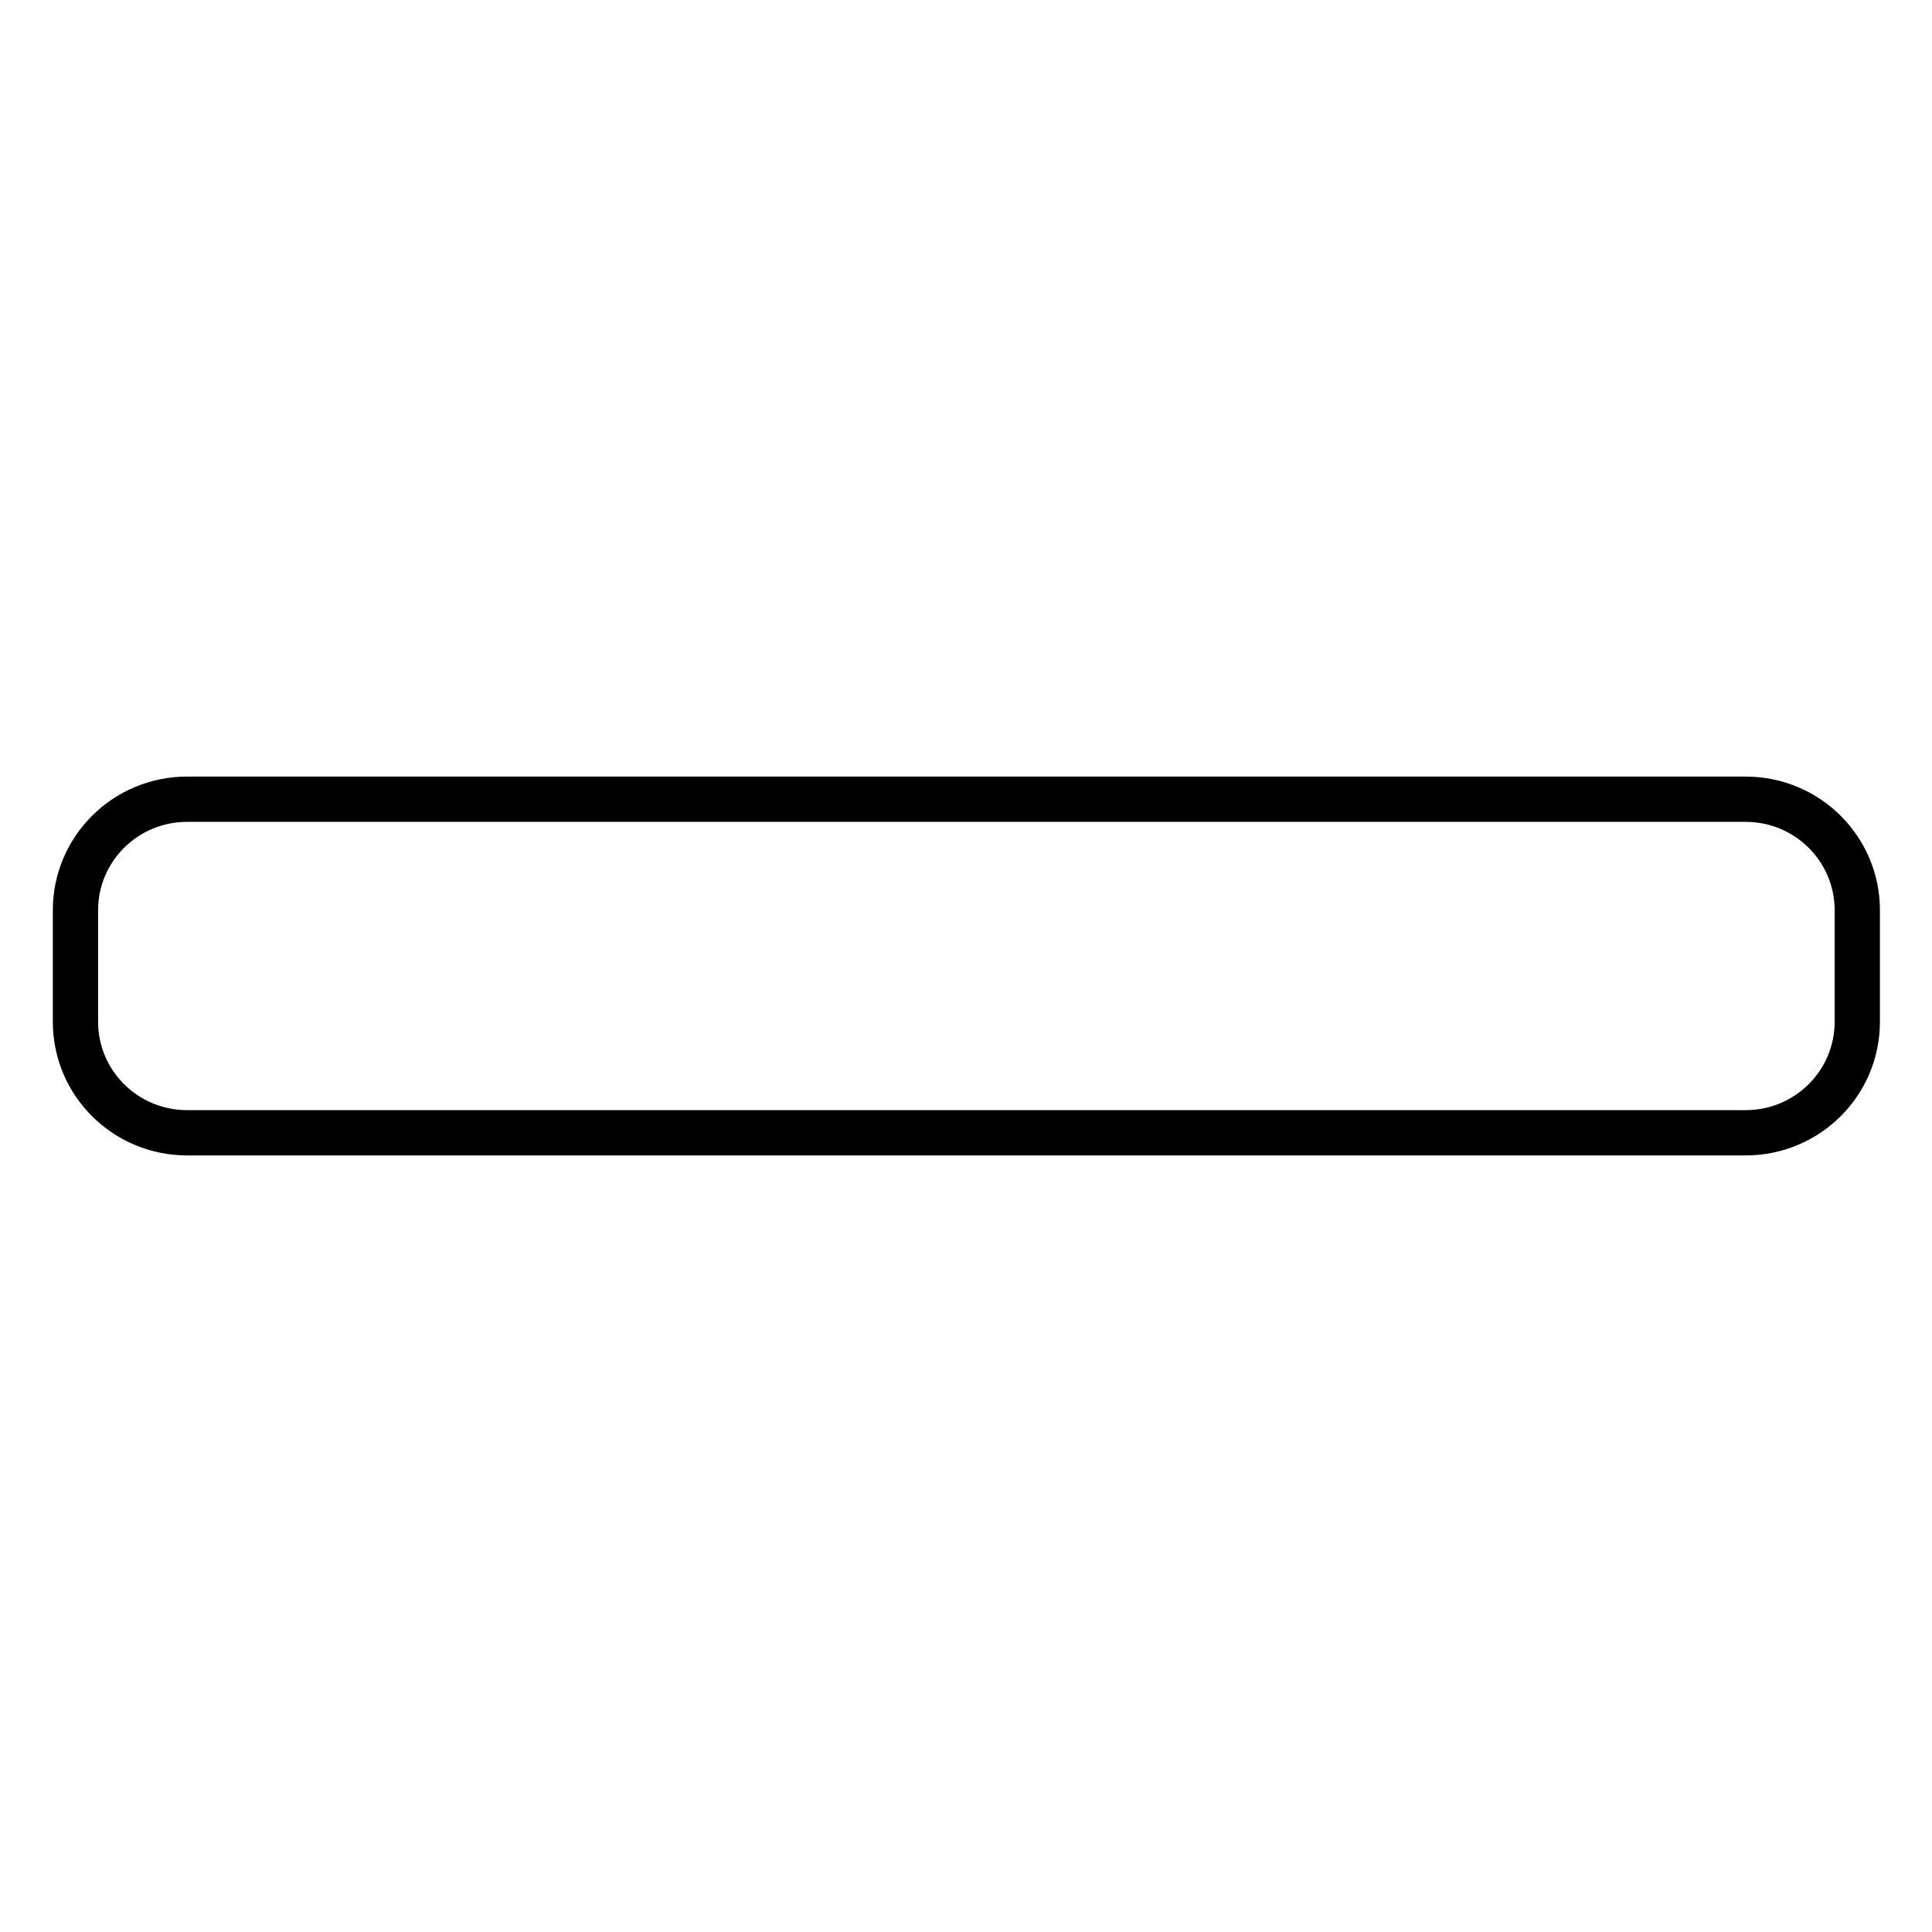 <?xml version="1.0" encoding="utf-8"?>
<!-- Svg Vector Icons : http://www.onlinewebfonts.com/icon -->
<!DOCTYPE svg PUBLIC "-//W3C//DTD SVG 1.1//EN" "http://www.w3.org/Graphics/SVG/1.1/DTD/svg11.dtd">
<svg version="1.1" xmlns="http://www.w3.org/2000/svg" xmlns:xlink="http://www.w3.org/1999/xlink" x="0px" y="0px" viewBox="0 0 256 256" enable-background="new 0 0 256 256" xml:space="preserve">
<g> <path stroke-width="6" fill-opacity="0" stroke="#000000"  d="M10,120.6c0-8.1,6.6-14.7,14.8-14.7h206.5c8.2,0,14.8,6.6,14.8,14.7v14.8c0,8.1-6.6,14.7-14.8,14.7H24.8 c-8.2,0-14.8-6.6-14.8-14.7V120.6z"/></g>
</svg>